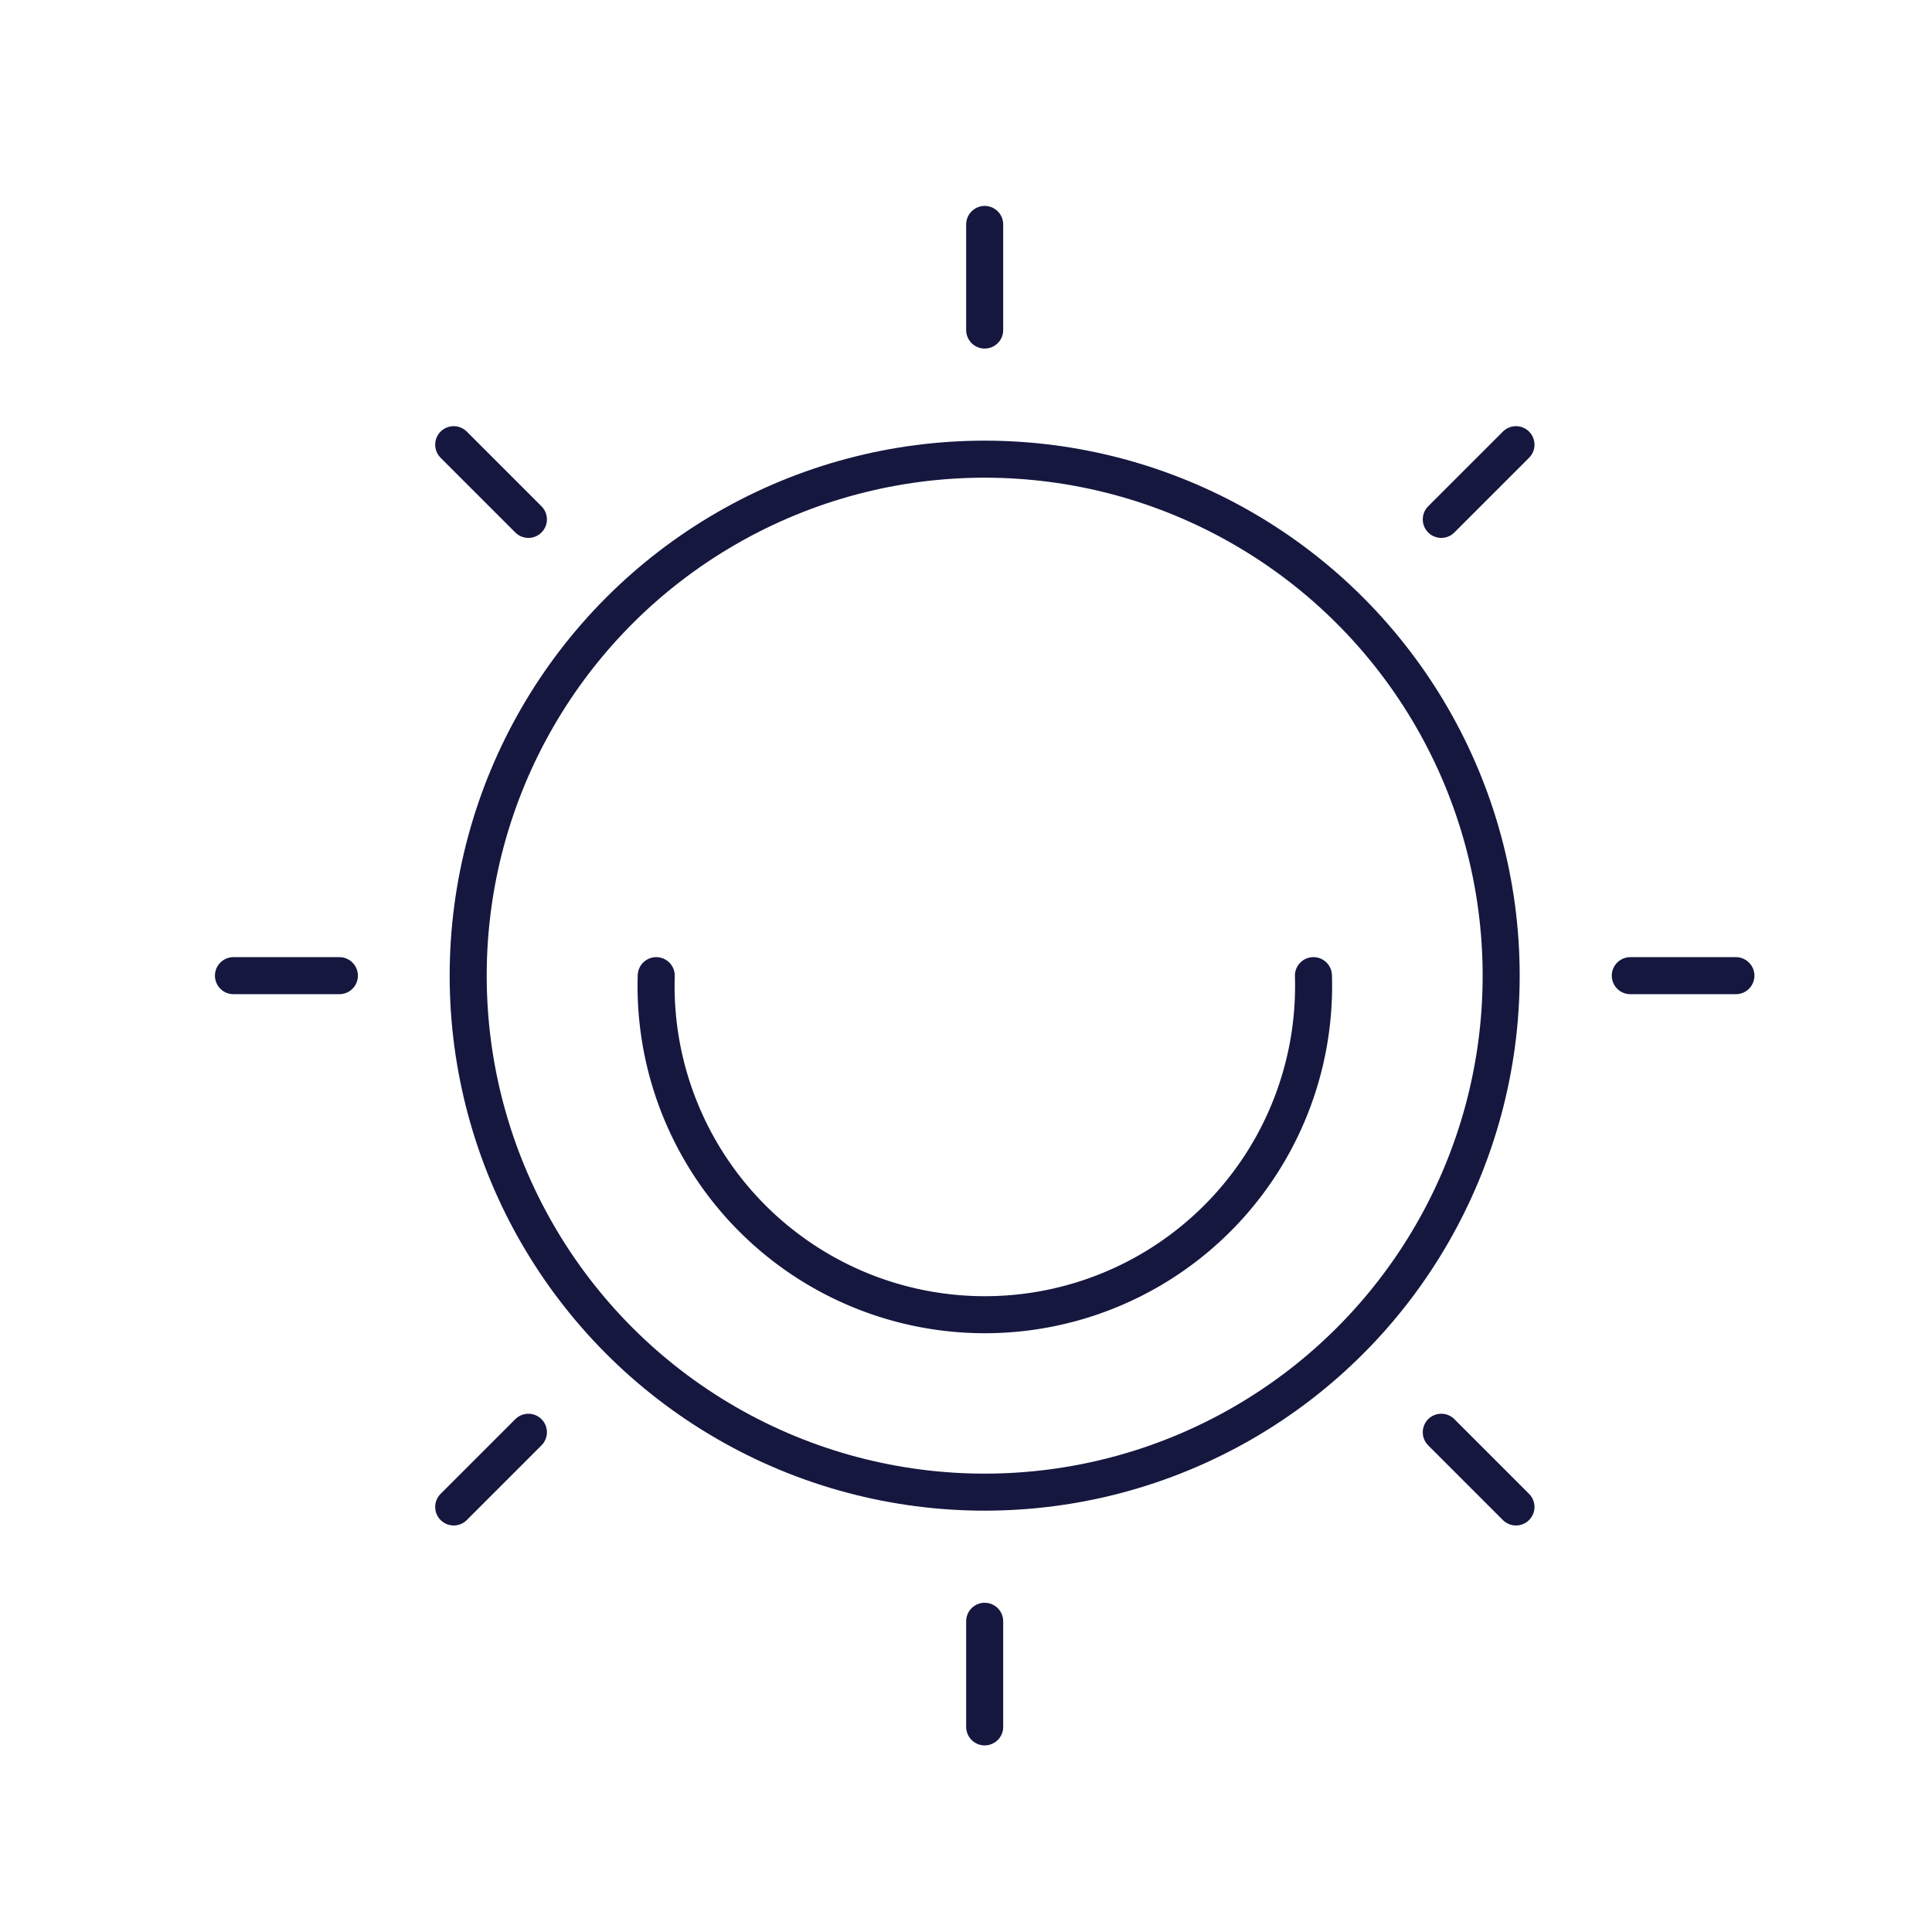 <svg id="Слой_1" data-name="Слой 1" xmlns="http://www.w3.org/2000/svg" viewBox="0 0 60 60"><defs><style>.cls-1{fill:none;stroke:#15173f;stroke-linecap:round;stroke-linejoin:round;stroke-width:1.15px;}</style></defs><title>sun</title><circle class="cls-1" cx="30.58" cy="30.3" r="16.04"/><path class="cls-1" d="M40.79,30.3a10.21,10.21,0,1,1-20.41,0"/><line class="cls-1" x1="30.58" y1="50.35" x2="30.58" y2="53.63"/><line class="cls-1" x1="44.76" y1="44.48" x2="47.08" y2="46.8"/><line class="cls-1" x1="50.63" y1="30.3" x2="53.91" y2="30.3"/><line class="cls-1" x1="44.76" y1="16.13" x2="47.08" y2="13.81"/><line class="cls-1" x1="30.58" y1="10.25" x2="30.58" y2="6.97"/><line class="cls-1" x1="16.41" y1="16.13" x2="14.09" y2="13.81"/><line class="cls-1" x1="10.54" y1="30.3" x2="7.25" y2="30.3"/><line class="cls-1" x1="16.41" y1="44.48" x2="14.09" y2="46.8"/></svg>